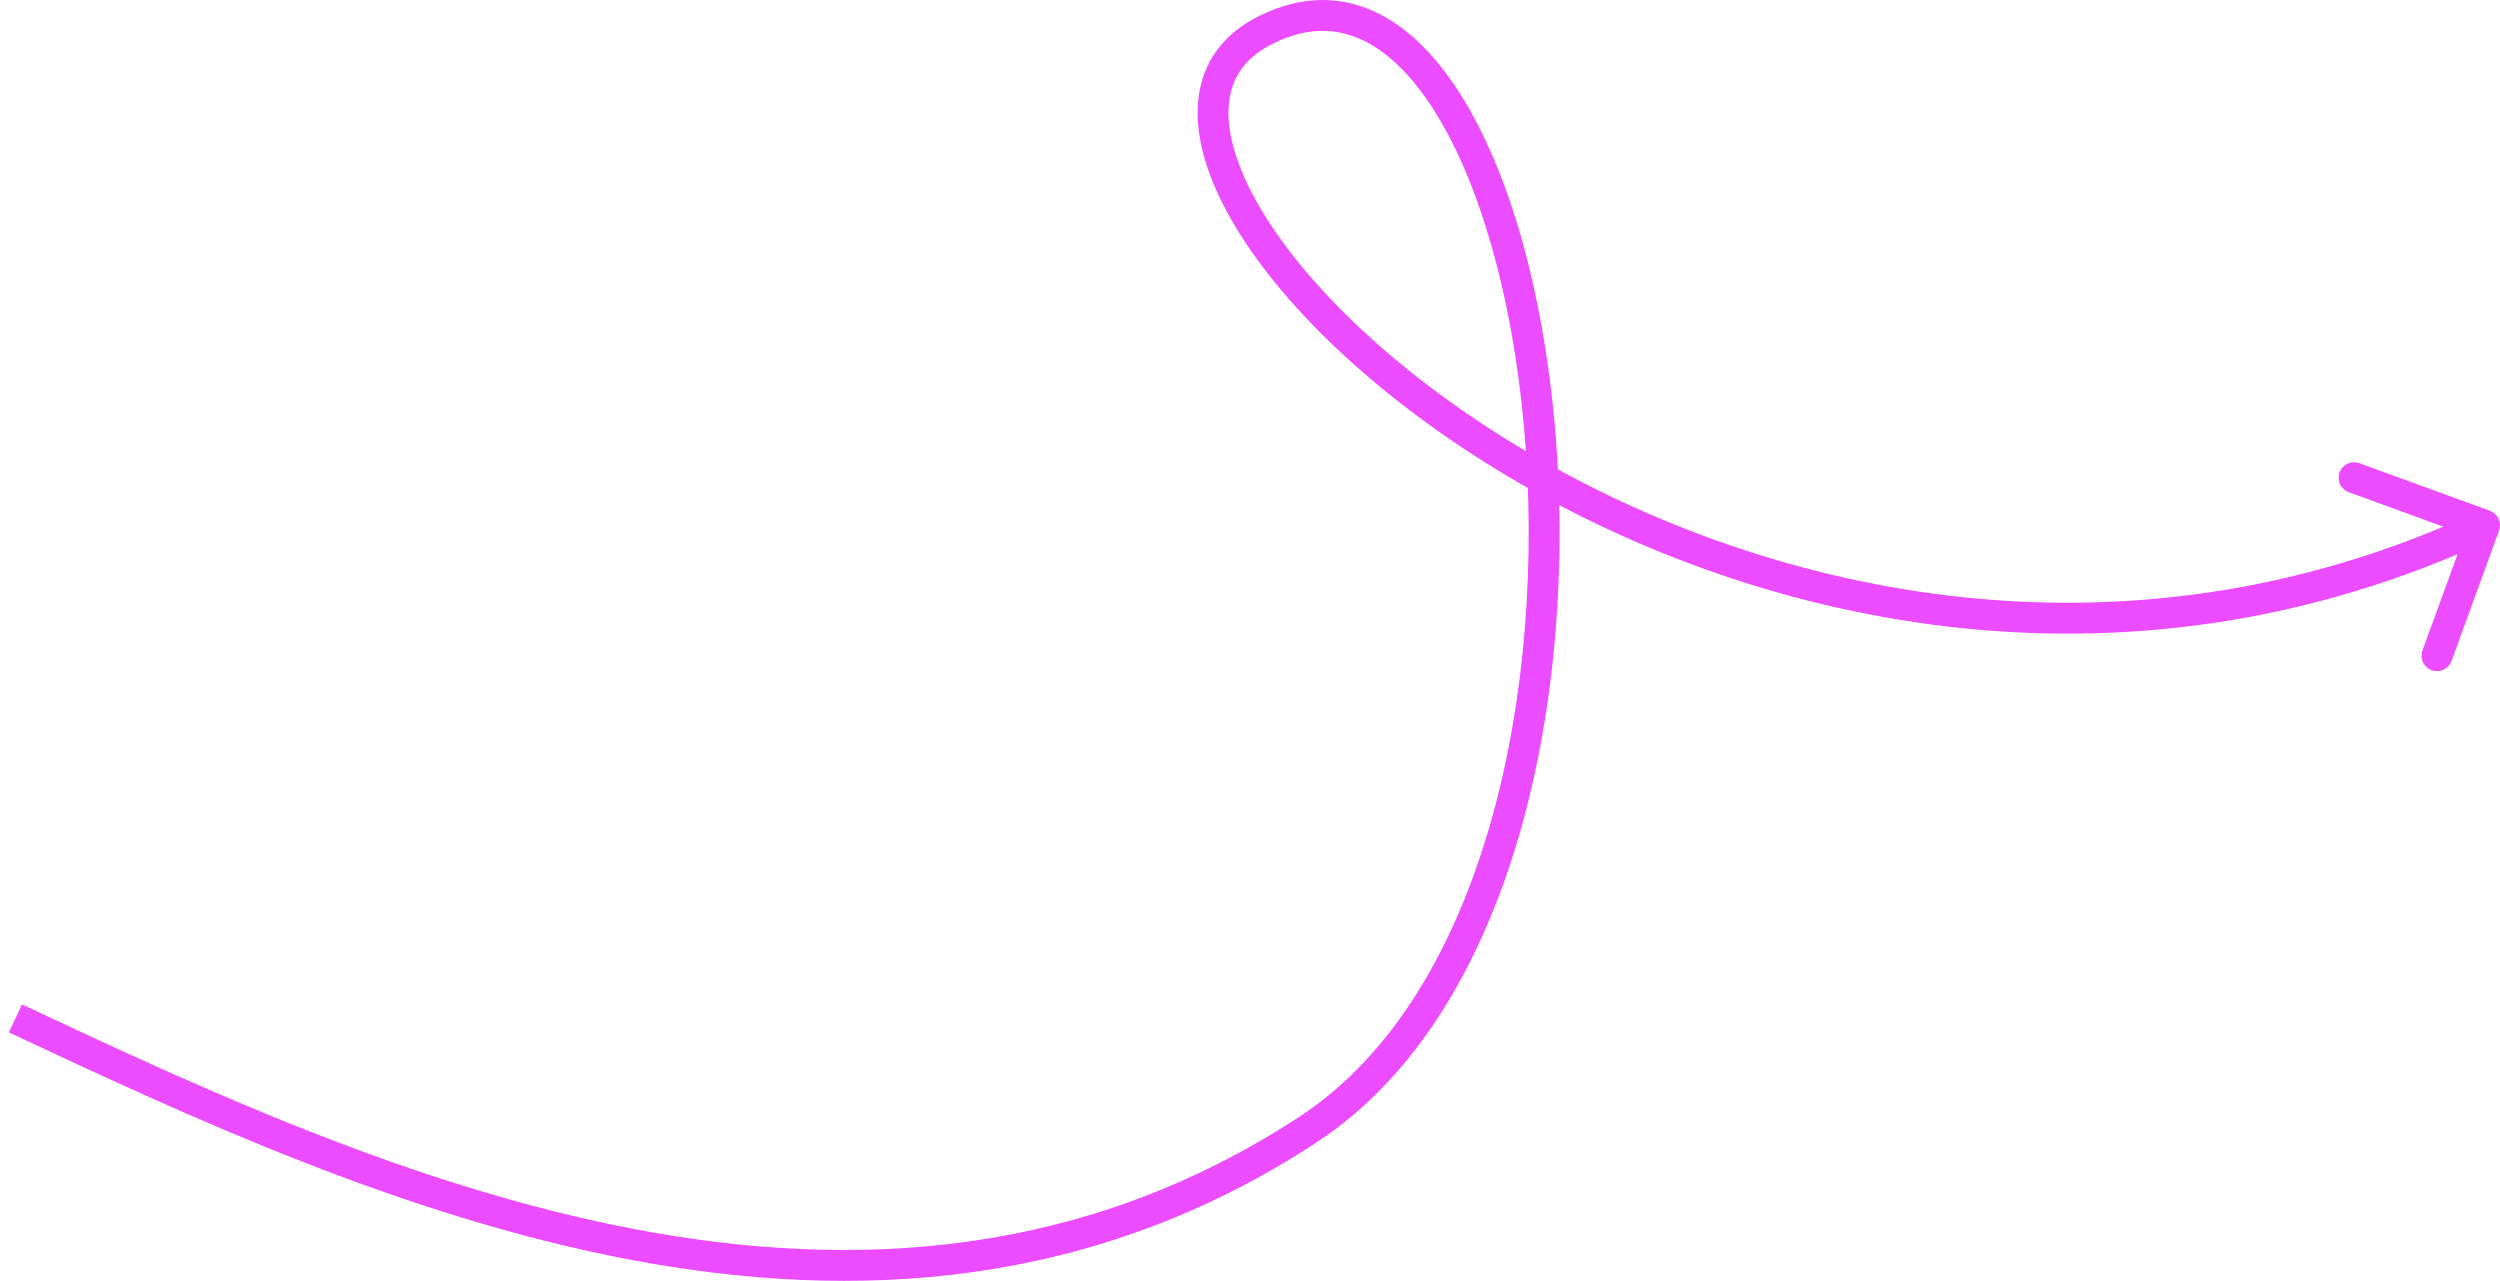 <svg width="162" height="83" viewBox="0 0 162 83" fill="none" xmlns="http://www.w3.org/2000/svg">
<path d="M84.766 73.188L84.218 72.352L84.218 72.352L84.766 73.188ZM81.753 2.084L82.227 2.964L82.227 2.964L81.753 2.084ZM161.343 33.098C161.861 33.287 162.129 33.861 161.939 34.38L158.856 42.835C158.667 43.354 158.093 43.621 157.574 43.432C157.055 43.243 156.788 42.669 156.977 42.15L159.718 34.634L152.202 31.894C151.683 31.704 151.416 31.131 151.605 30.612C151.794 30.093 152.368 29.826 152.887 30.015L161.343 33.098ZM1 65.992L1.425 65.087C12.99 70.515 26.739 76.905 41.109 79.645C55.451 82.379 70.332 81.463 84.218 72.352L84.766 73.188L85.315 74.025C70.87 83.502 55.418 84.409 40.735 81.609C26.08 78.815 12.111 72.312 0.575 66.897L1 65.992ZM84.766 73.188L84.218 72.352C90.195 68.431 94.218 61.551 96.555 53.443C98.888 45.347 99.505 36.141 98.761 27.741C98.015 19.322 95.912 11.832 92.906 7.115C91.404 4.759 89.733 3.181 87.978 2.459C86.27 1.755 84.366 1.814 82.227 2.964L81.753 2.084L81.279 1.203C83.887 -0.199 86.418 -0.347 88.739 0.609C91.015 1.546 92.969 3.492 94.593 6.041C97.84 11.135 99.993 18.983 100.753 27.565C101.515 36.167 100.889 45.626 98.477 53.997C96.068 62.355 91.843 69.742 85.315 74.025L84.766 73.188ZM81.753 2.084L82.227 2.964C80.531 3.877 79.729 5.222 79.618 6.899C79.503 8.646 80.139 10.841 81.569 13.318C84.422 18.26 90.221 23.956 98.056 28.741C113.71 38.303 137.156 44.036 160.578 33.131L161 34.037L161.422 34.944C137.236 46.205 113.073 40.257 97.014 30.448C88.992 25.549 82.907 19.636 79.837 14.318C78.306 11.666 77.471 9.067 77.623 6.767C77.779 4.396 78.983 2.439 81.279 1.203L81.753 2.084Z" fill="#EB4CFF"/>
</svg>
